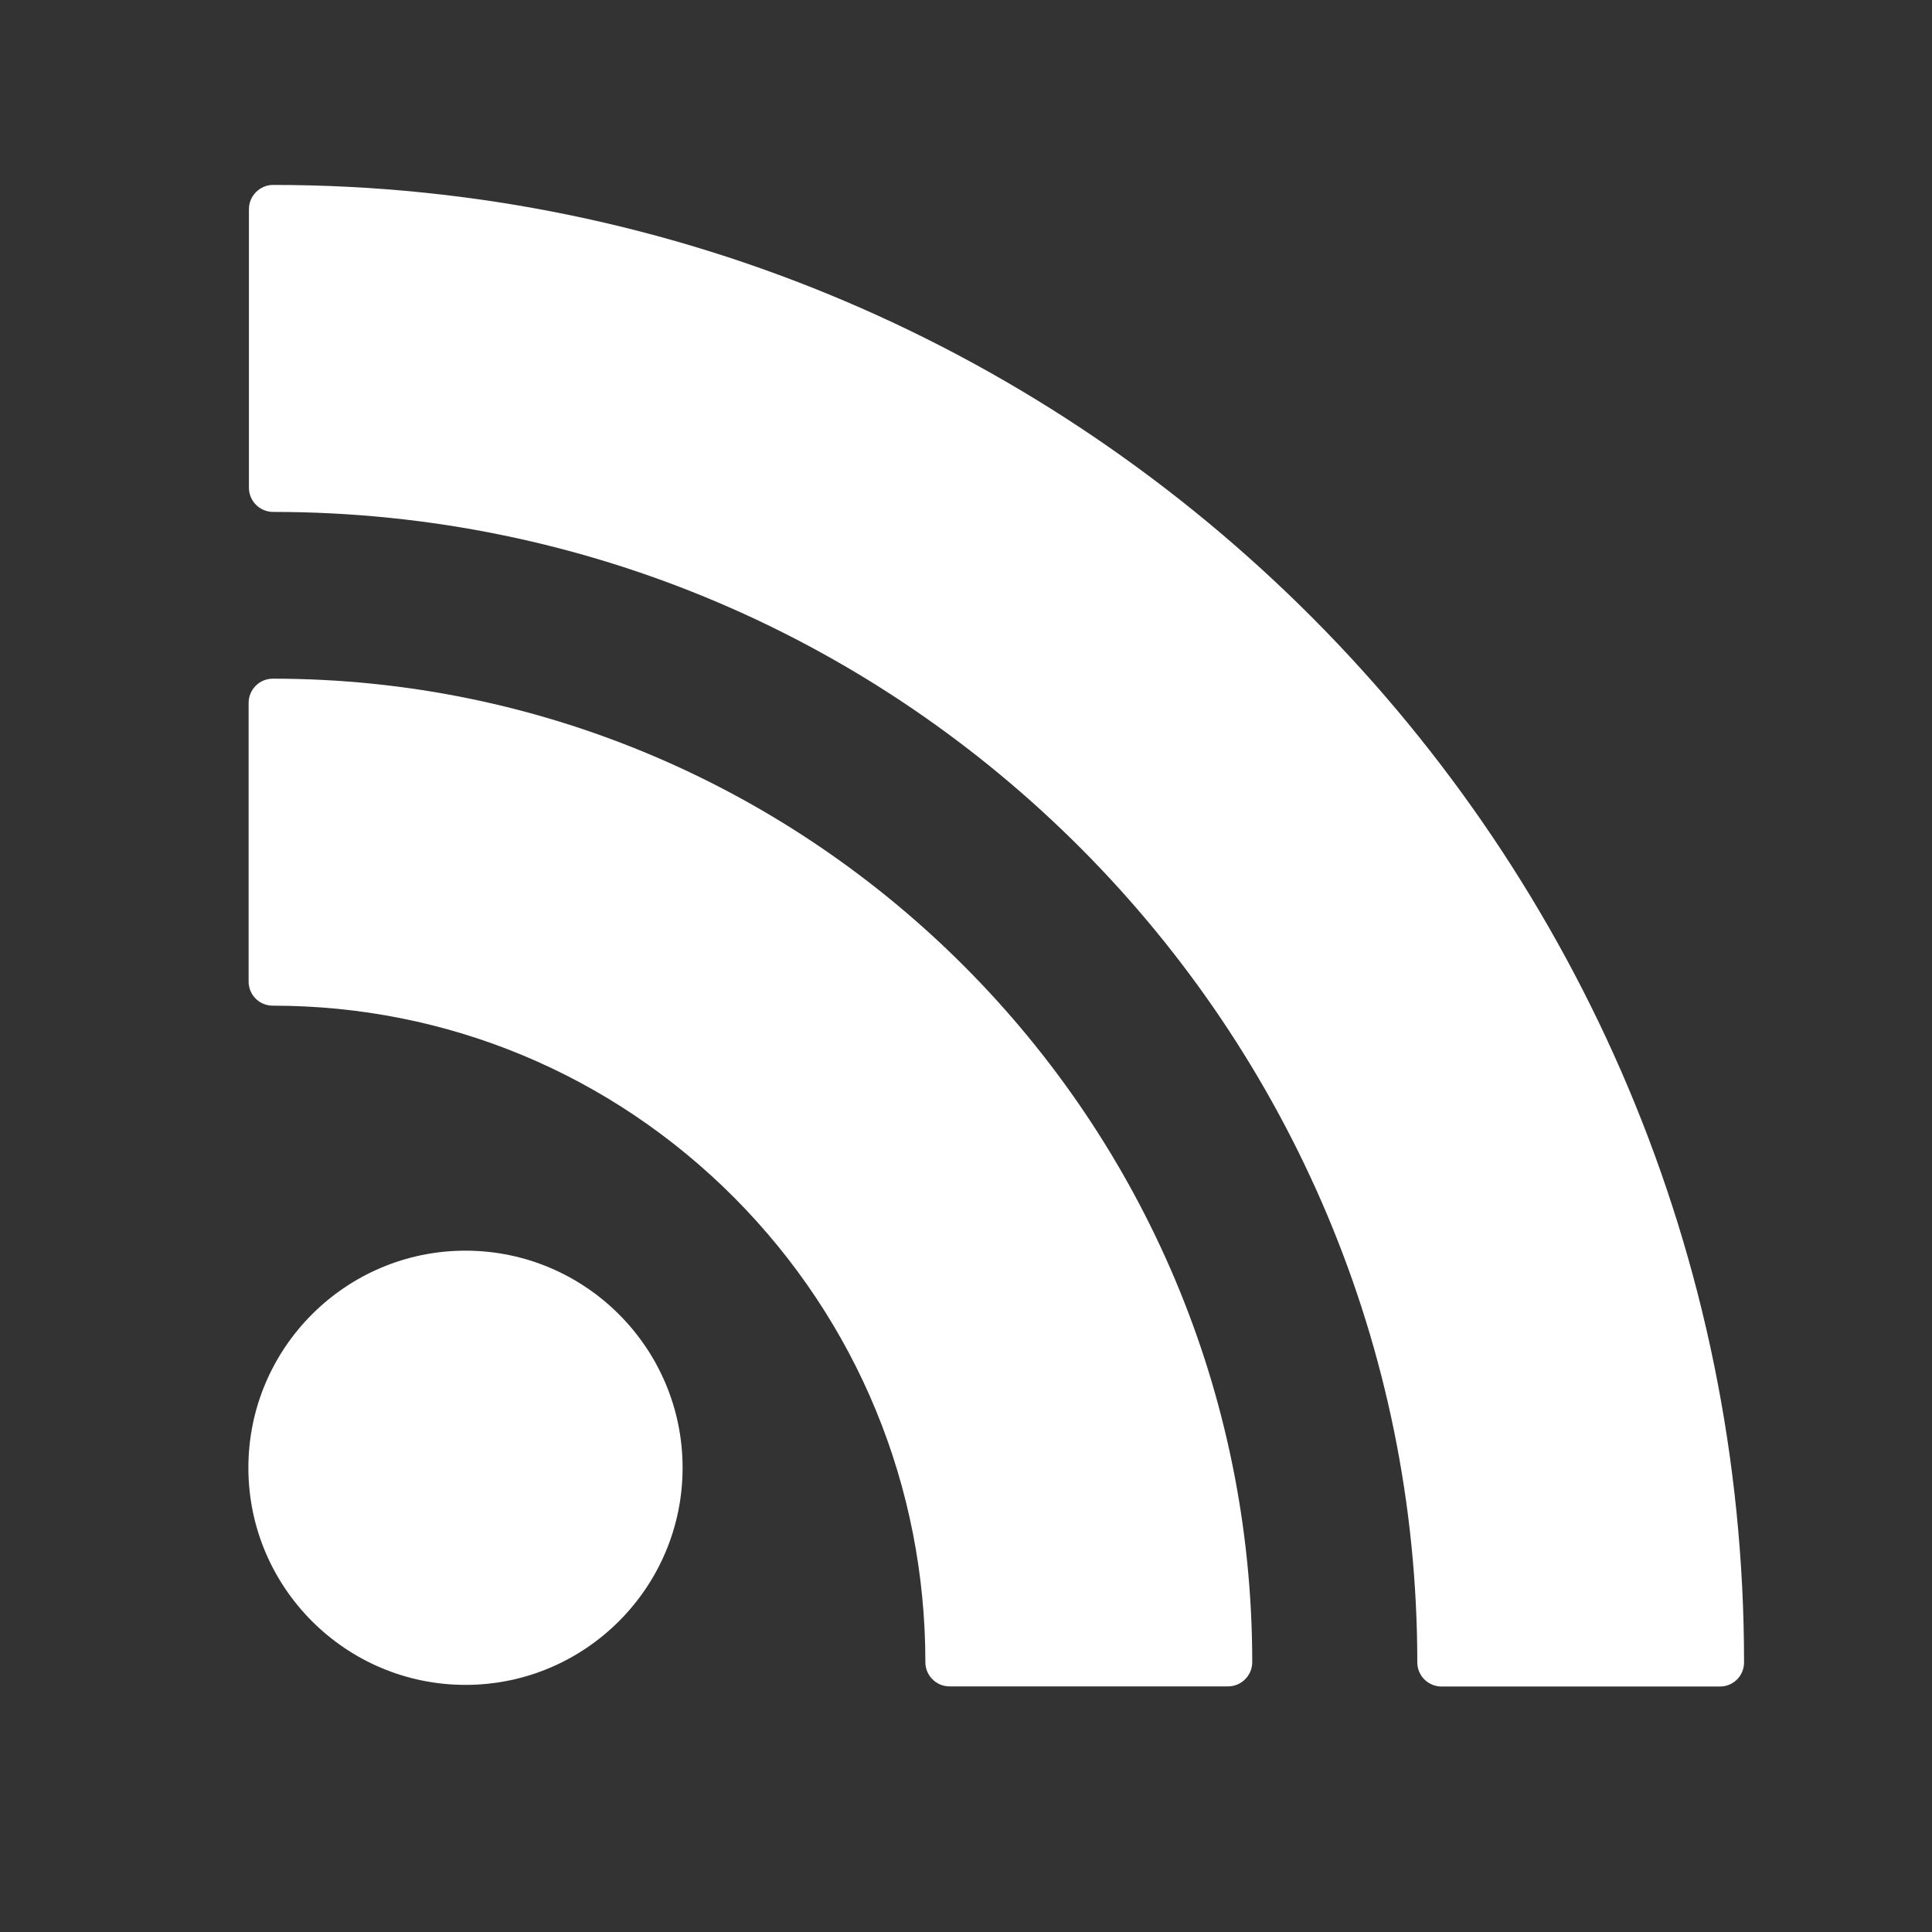 <?xml version="1.0" encoding="utf-8"?>
<!-- Generator: Adobe Illustrator 15.0.0, SVG Export Plug-In . SVG Version: 6.00 Build 0)  -->
<!DOCTYPE svg PUBLIC "-//W3C//DTD SVG 1.1//EN" "http://www.w3.org/Graphics/SVG/1.1/DTD/svg11.dtd">
<svg version="1.1" id="Layer_1" xmlns="http://www.w3.org/2000/svg" xmlns:xlink="http://www.w3.org/1999/xlink" x="0px" y="0px"
	 width="32px" height="32px" viewBox="0 0 32 32" enable-background="new 0 0 32 32" xml:space="preserve">
<rect x="0" y="0" width="32" height="32" fill="#333333" stroke="none"/>
<g id="XMLID_788_">
	<path id="XMLID_789_" fill="#FFFFFF" d="M11.306,24.311c0-1.983-1.613-3.596-3.596-3.596s-3.596,1.612-3.596,3.596
		s1.613,3.596,3.596,3.596S11.306,26.294,11.306,24.311z"/>
	<path id="XMLID_790_" fill="#FFFFFF" d="M4.518,16.657c2.886,0,5.599,1.129,7.642,3.178c2.041,2.054,3.167,4.786,3.167,7.696
		c0,0.221,0.179,0.401,0.401,0.401h4.612c0.221,0,0.401-0.181,0.401-0.401c0-8.982-7.277-16.29-16.222-16.29
		c-0.222,0-0.401,0.18-0.401,0.402v4.613C4.117,16.479,4.296,16.657,4.518,16.657z"/>
	<path id="XMLID_791_" fill="#FFFFFF" d="M4.524,3.063c-0.22,0-0.401,0.181-0.401,0.401v4.614c0,0.222,0.181,0.401,0.401,0.401
		c10.45,0,18.951,8.548,18.951,19.055c0,0.223,0.181,0.4,0.401,0.4h4.611c0.223,0,0.4-0.178,0.4-0.4
		C28.888,14.041,17.96,3.063,4.524,3.063z"/>
</g>
</svg>
